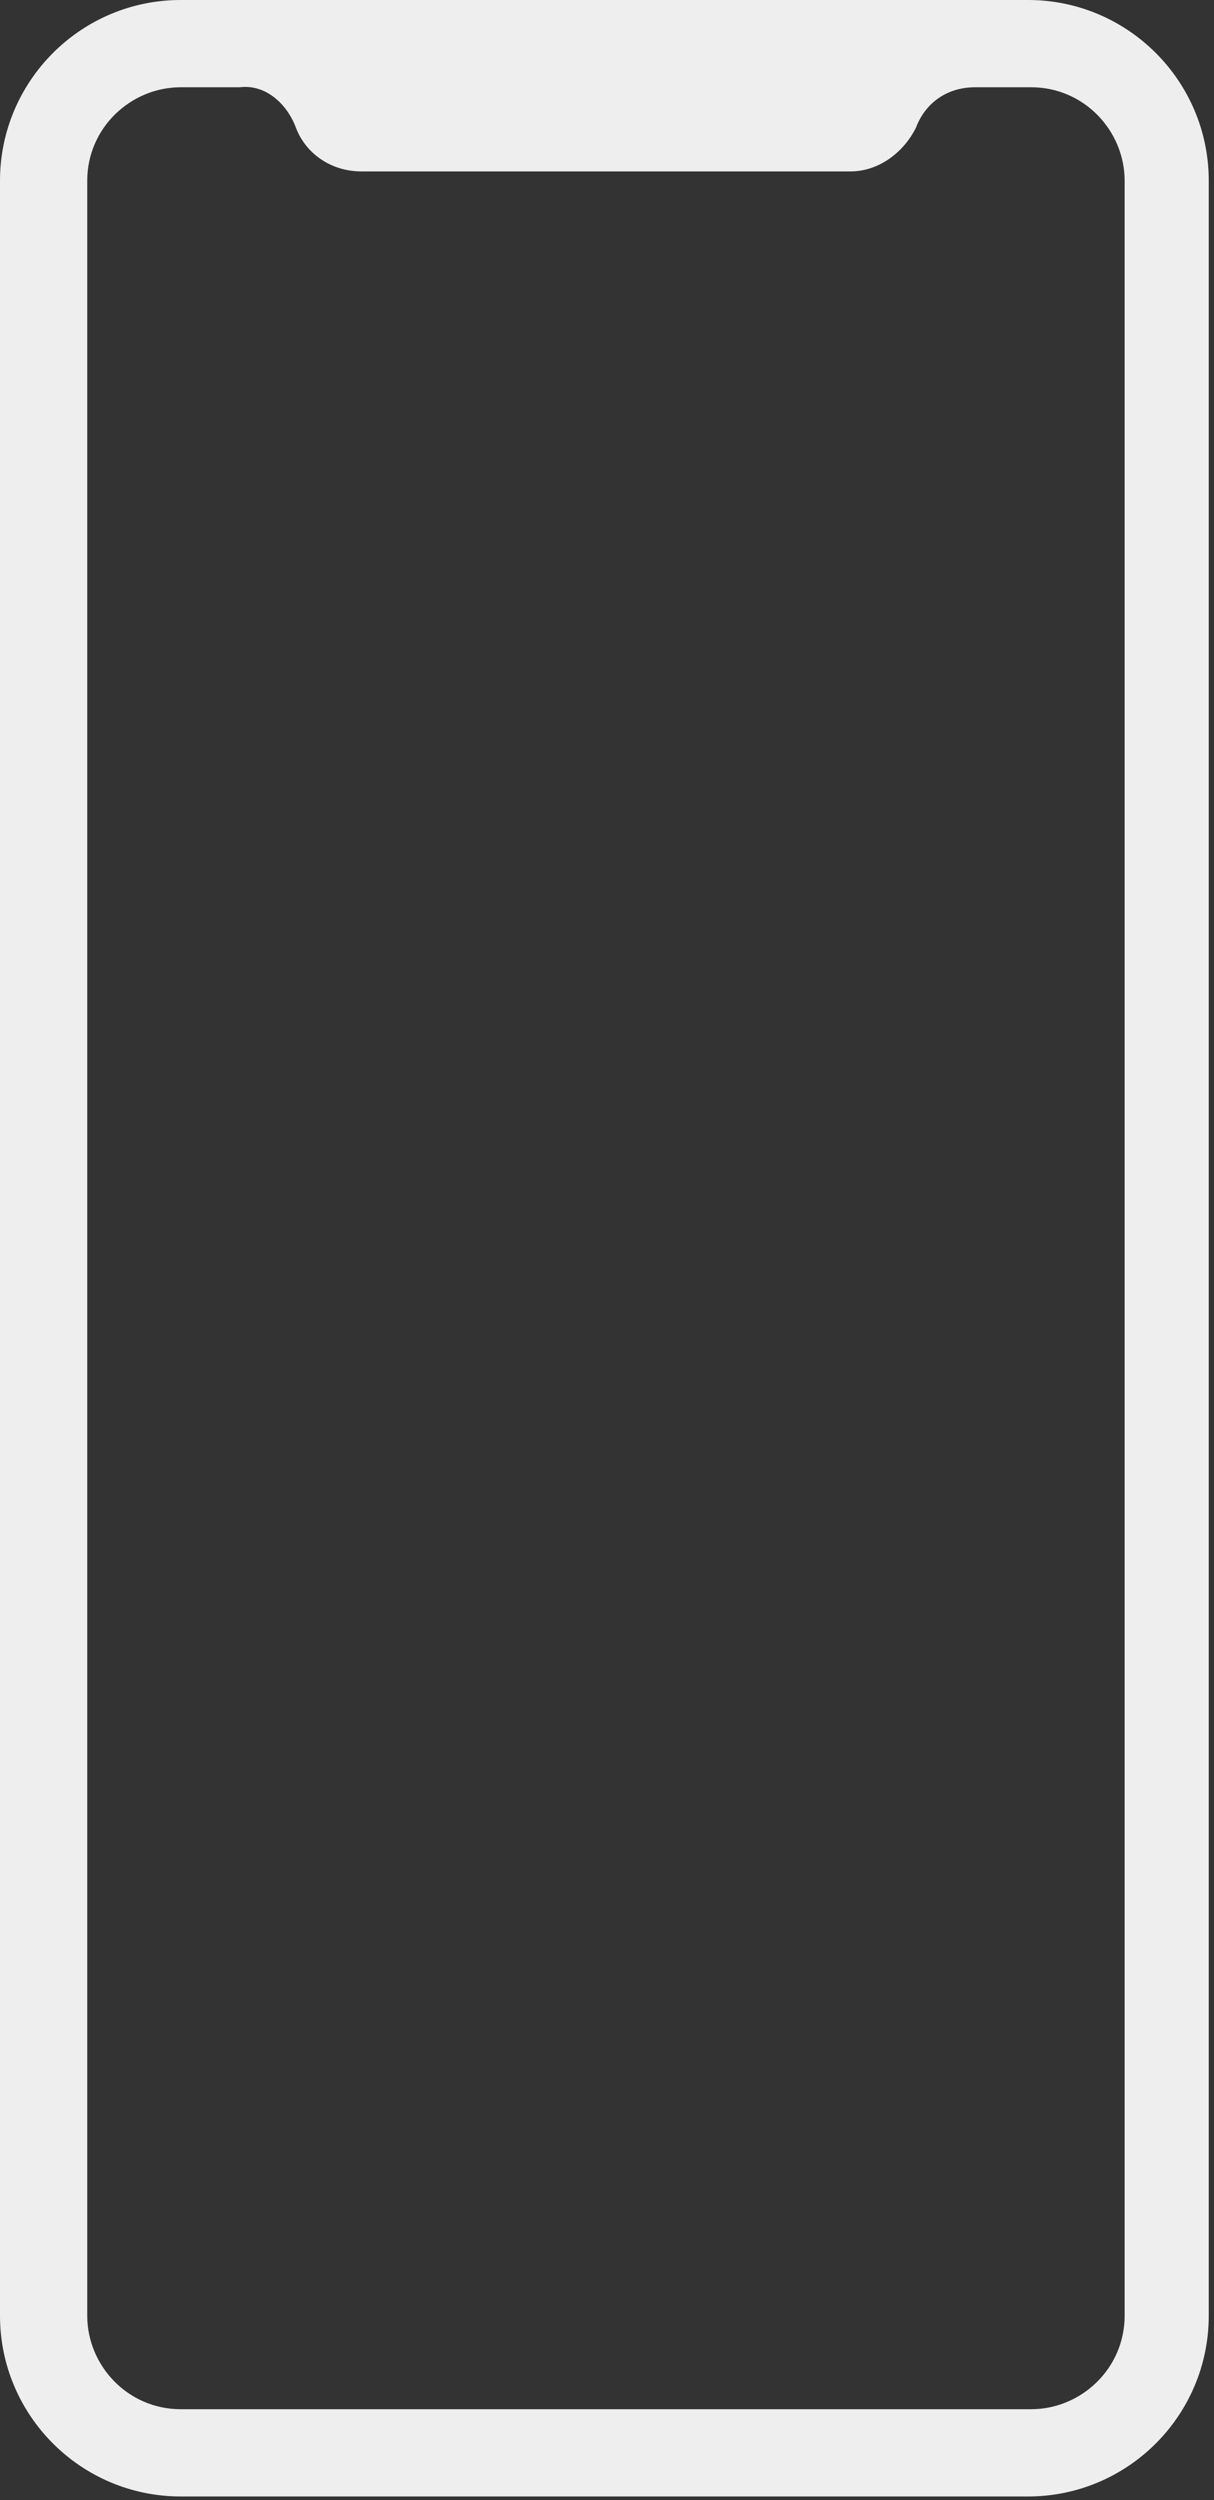 <svg viewBox="0 0 205 422" xmlns="http://www.w3.org/2000/svg" fill-rule="evenodd" clip-rule="evenodd" stroke-linejoin="round" stroke-miterlimit="2"><rect x="0" y="0" width="205" height="422" fill="#333333" stroke="none"/><path d="M49.977 21.568c1.578 4.209 5.786 7.365 11.048 7.365h82.592c4.734 0 8.942-3.156 11.046-7.365 1.58-4.208 5.262-6.839 9.996-6.839h9.469c8.944 0 15.782 7.365 15.782 15.782v360.354c0 8.942-7.365 15.782-15.782 15.782H30.513c-8.944 0-15.782-7.366-15.782-15.782V30.511c0-8.943 7.365-15.782 15.782-15.782h9.994c4.21-.525 7.892 2.631 9.47 6.839M173.602 0H30.513C13.679 0 0 13.678 0 30.511v360.354c0 16.834 13.679 30.511 30.513 30.511h143.089c16.834 0 30.512-13.677 30.512-30.511V30.511C204.114 13.678 190.436 0 173.602 0" fill="#eee" fill-rule="nonzero"/></svg>